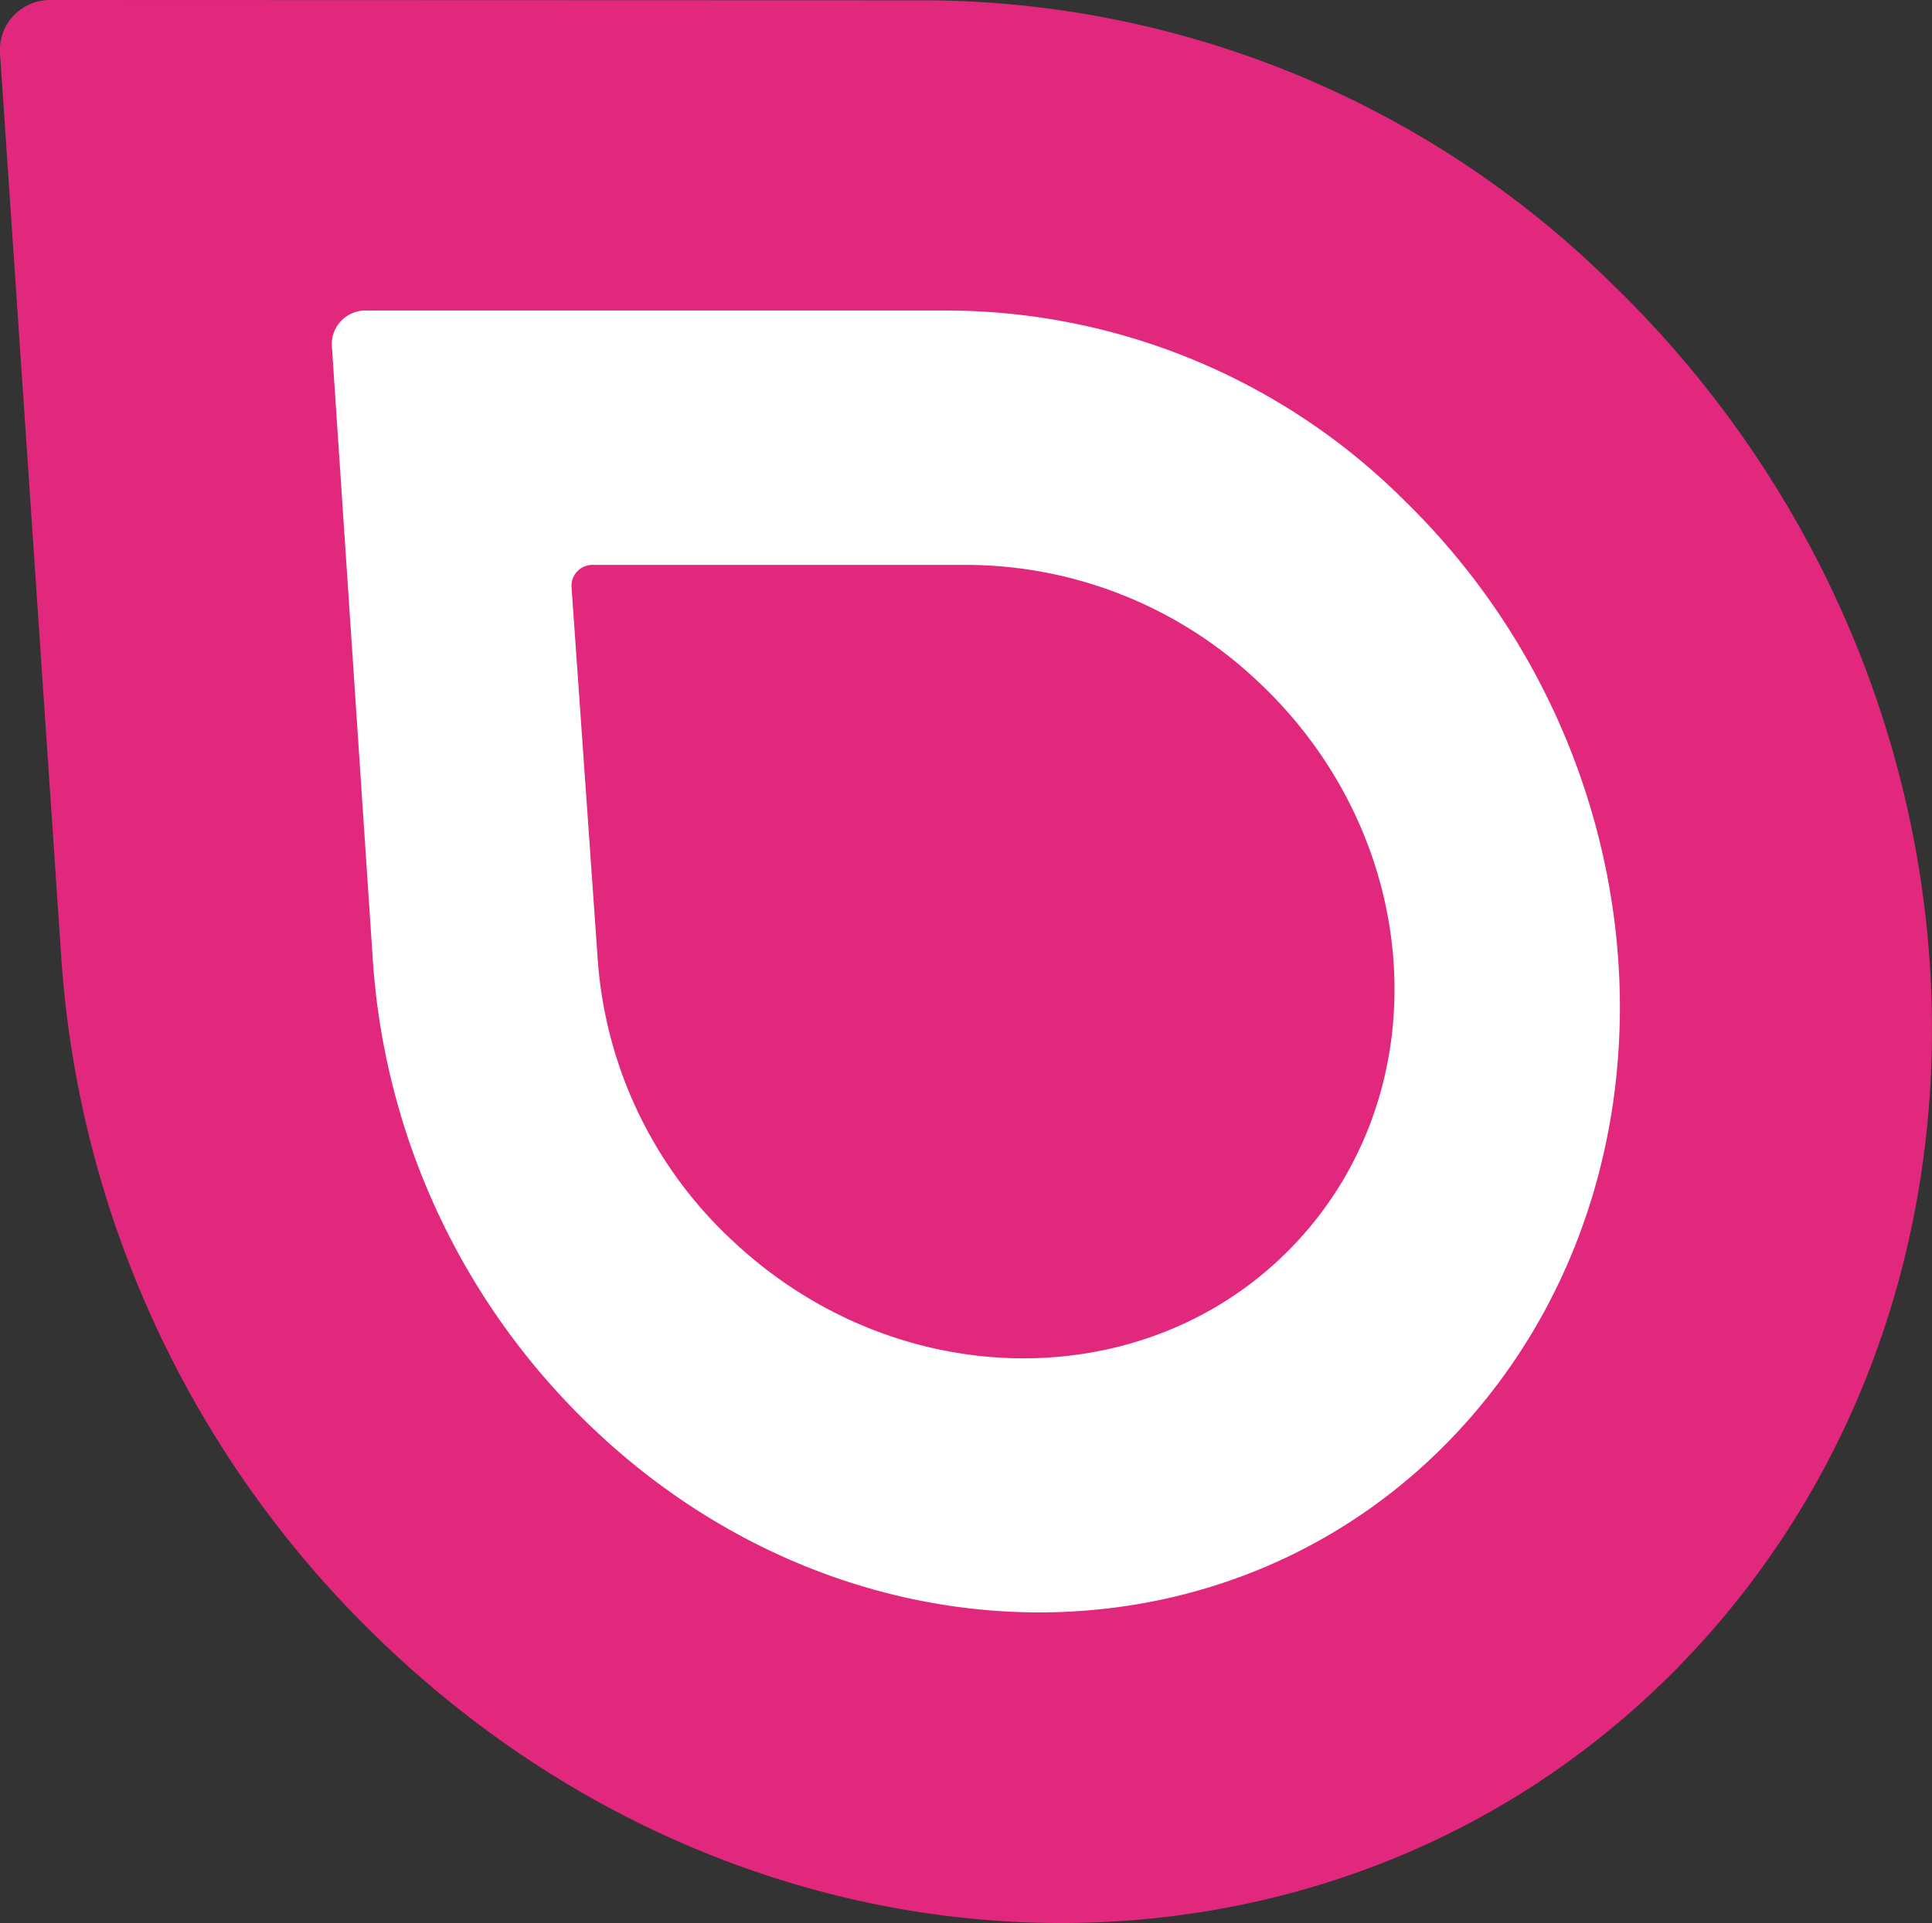 <svg id="Group_60" data-name="Group 60" xmlns="http://www.w3.org/2000/svg" width="44.443" height="44.248" viewBox="0 0 44.443 44.248">
  <rect x="0" y="0" width="44.443" height="44.248" fill="#333333" stroke="none"/>
  <path id="Path_19" data-name="Path 19" d="M107.834,231.878l-20.062-.007a1.152,1.152,0,0,0-1.145,1.267l1.4,20.665a24.026,24.026,0,0,0,7.363,15.831c8.977,8.643,22.584,8.647,30.39.01s6.856-22.642-2.12-31.286A22.591,22.591,0,0,0,107.834,231.878Z" transform="translate(-86.624 -231.871)" fill="#e1287d"/>
  <path id="Path_20" data-name="Path 20" d="M119.706,249.6l-13.375,0a.774.774,0,0,0-.763.858l.933,13.991a16.374,16.374,0,0,0,4.909,10.717c5.985,5.851,15.055,5.853,20.26.006s4.571-15.329-1.413-21.181A14.951,14.951,0,0,0,119.706,249.6Z" transform="translate(-97.931 -242.455)" fill="#fff"/>
  <path id="Path_21" data-name="Path 21" d="M128.278,262.411l-8.545,0a.481.481,0,0,0-.488.522l.6,8.528a9.771,9.771,0,0,0,3.136,6.531c3.823,3.566,9.618,3.569,12.943,0s2.92-9.342-.9-12.908A9.781,9.781,0,0,0,128.278,262.411Z" transform="translate(-106.097 -249.413)" fill="#e1287d"/>
</svg>
